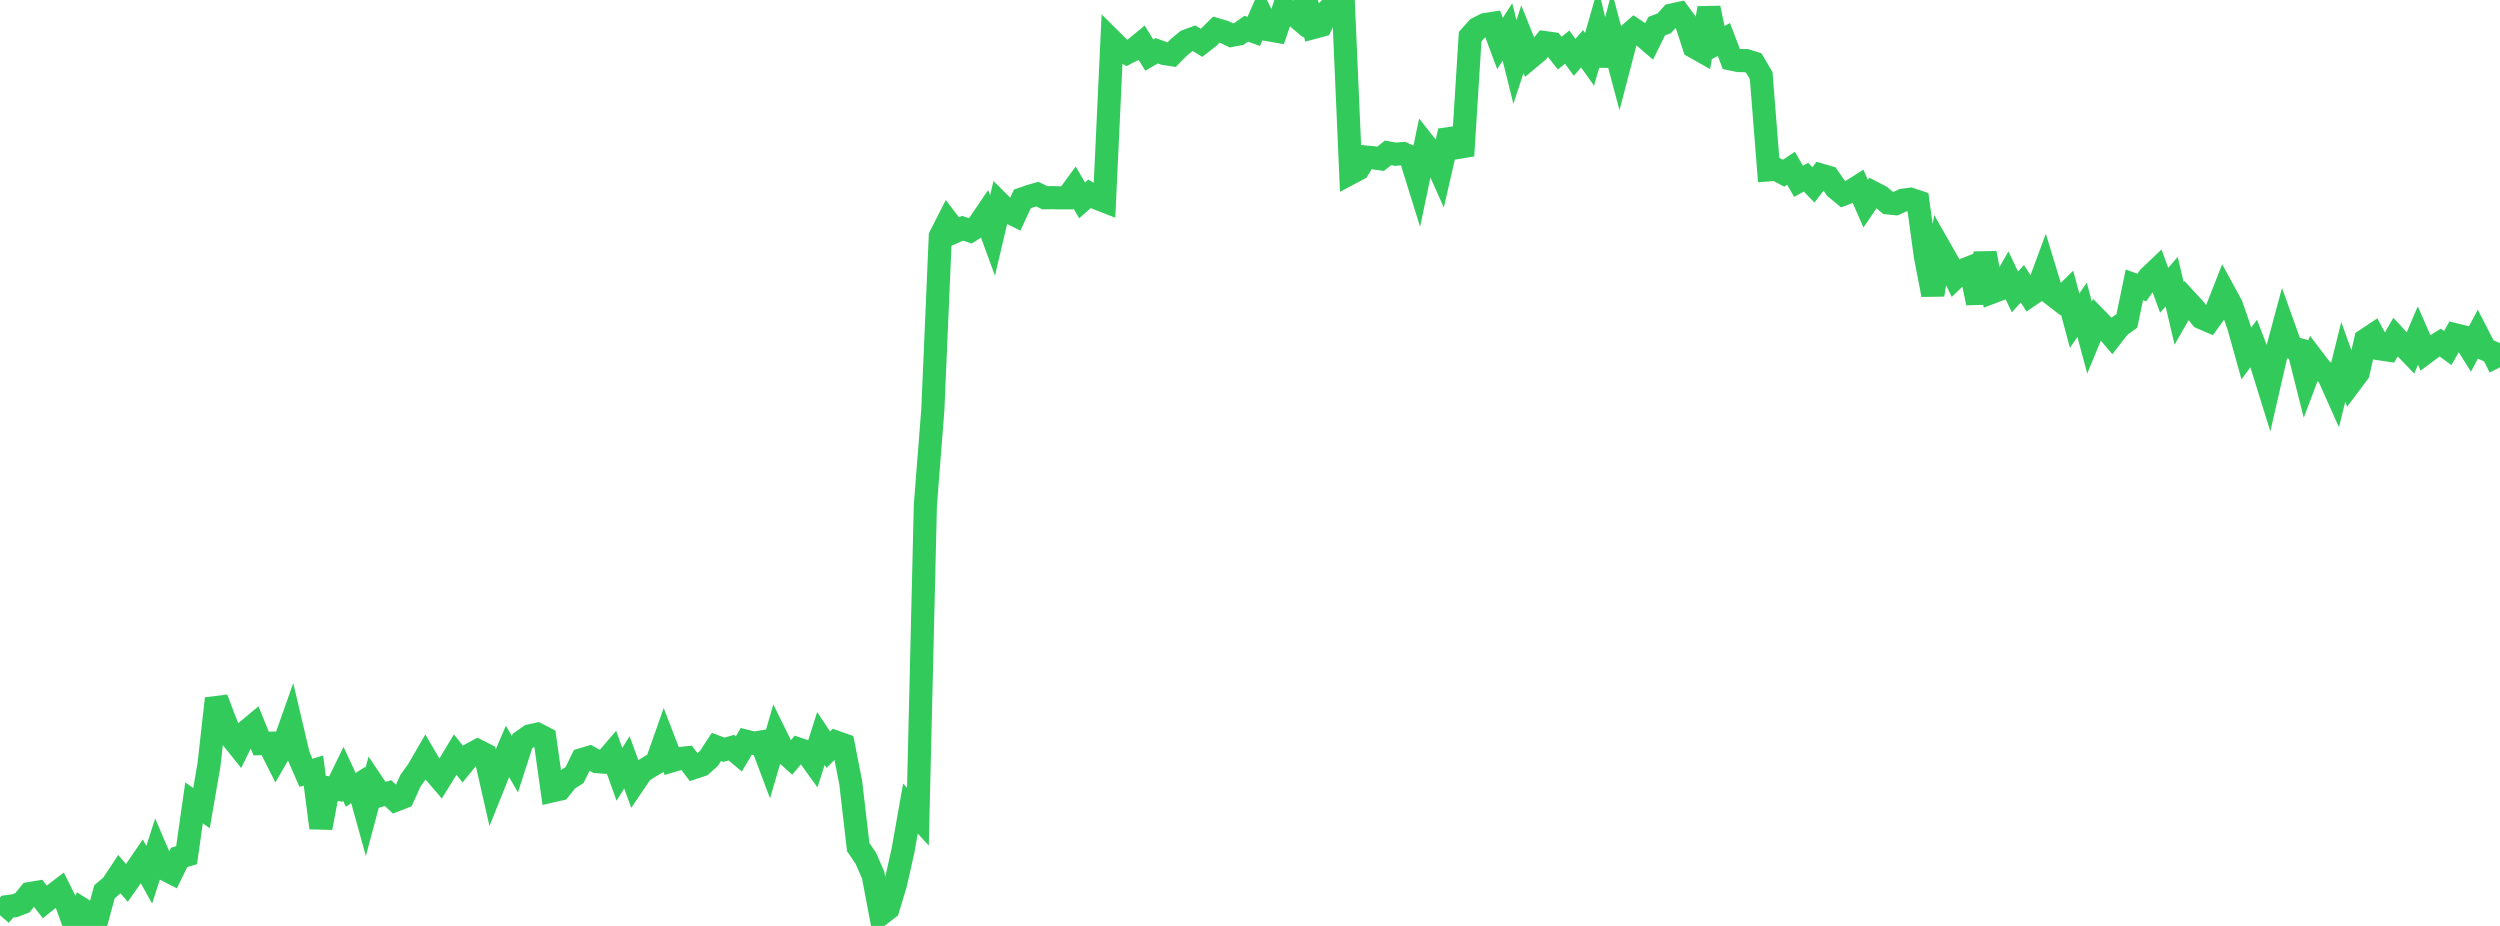 <?xml version="1.0" standalone="no"?>
<!DOCTYPE svg PUBLIC "-//W3C//DTD SVG 1.1//EN" "http://www.w3.org/Graphics/SVG/1.1/DTD/svg11.dtd">

<svg width="135" height="50" viewBox="0 0 135 50" preserveAspectRatio="none" 
  xmlns="http://www.w3.org/2000/svg"
  xmlns:xlink="http://www.w3.org/1999/xlink">


<polyline points="0.0, 49.422 0.403, 48.958 0.806, 48.905 1.209, 48.75 1.612, 48.252 2.015, 48.185 2.418, 48.702 2.821, 48.377 3.224, 48.071 3.627, 48.877 4.03, 50.0 4.433, 49.097 4.836, 49.35 5.239, 49.64 5.642, 48.154 6.045, 47.816 6.448, 47.205 6.851, 47.679 7.254, 47.104 7.657, 46.516 8.06, 47.235 8.463, 45.979 8.866, 46.918 9.269, 47.124 9.672, 46.3 10.075, 46.181 10.478, 43.352 10.881, 43.64 11.284, 41.307 11.687, 37.724 12.09, 38.79 12.493, 39.816 12.896, 40.317 13.299, 39.5 13.701, 39.166 14.104, 40.153 14.507, 40.138 14.91, 40.938 15.313, 40.241 15.716, 39.102 16.119, 40.81 16.522, 41.733 16.925, 41.61 17.328, 44.704 17.731, 42.545 18.134, 42.607 18.537, 41.783 18.94, 42.649 19.343, 42.392 19.746, 43.847 20.149, 42.344 20.552, 42.945 20.955, 42.829 21.358, 43.208 21.761, 43.052 22.164, 42.158 22.567, 41.601 22.97, 40.904 23.373, 41.595 23.776, 42.064 24.179, 41.416 24.582, 40.749 24.985, 41.256 25.388, 40.759 25.791, 40.538 26.194, 40.744 26.597, 42.518 27.0, 41.513 27.403, 40.574 27.806, 41.265 28.209, 40.019 28.612, 39.736 29.015, 39.649 29.418, 39.858 29.821, 42.706 30.224, 42.614 30.627, 42.11 31.03, 41.85 31.433, 41.018 31.836, 40.897 32.239, 41.129 32.642, 41.158 33.045, 40.687 33.448, 41.814 33.851, 41.168 34.254, 42.263 34.657, 41.668 35.06, 41.415 35.463, 41.179 35.866, 40.038 36.269, 41.085 36.672, 40.965 37.075, 40.923 37.478, 41.447 37.881, 41.312 38.284, 40.951 38.687, 40.334 39.09, 40.488 39.493, 40.372 39.896, 40.71 40.299, 40.031 40.701, 40.133 41.104, 40.068 41.507, 41.139 41.91, 39.758 42.313, 40.577 42.716, 40.938 43.119, 40.454 43.522, 40.591 43.925, 41.149 44.328, 39.879 44.731, 40.483 45.134, 40.073 45.537, 40.216 45.94, 42.267 46.343, 45.74 46.746, 46.332 47.149, 47.249 47.552, 49.372 47.955, 49.063 48.358, 47.726 48.761, 45.94 49.164, 43.663 49.567, 44.101 49.97, 27.276 50.373, 22.131 50.776, 12.761 51.179, 11.971 51.582, 12.502 51.985, 12.327 52.388, 12.464 52.791, 12.21 53.194, 11.618 53.597, 12.716 54.0, 11.005 54.403, 11.406 54.806, 11.607 55.209, 10.739 55.612, 10.599 56.015, 10.483 56.418, 10.678 56.821, 10.673 57.224, 10.684 57.627, 10.683 58.03, 10.13 58.433, 10.817 58.836, 10.464 59.239, 10.703 59.642, 10.859 60.045, 2.21 60.448, 2.611 60.851, 2.857 61.254, 2.651 61.657, 2.319 62.06, 2.974 62.463, 2.742 62.866, 2.887 63.269, 2.95 63.672, 2.543 64.075, 2.212 64.478, 2.063 64.881, 2.312 65.284, 1.998 65.687, 1.598 66.09, 1.716 66.493, 1.911 66.896, 1.835 67.299, 1.551 67.701, 1.697 68.104, 0.782 68.507, 1.607 68.91, 1.678 69.313, 0.481 69.716, 0.657 70.119, 0.997 70.522, 0.0 70.925, 1.484 71.328, 1.376 71.731, 0.548 72.134, 0.132 72.537, 0.094 72.94, 9.343 73.343, 9.129 73.746, 8.481 74.149, 8.518 74.552, 8.576 74.955, 8.255 75.358, 8.328 75.761, 8.292 76.164, 8.471 76.567, 9.765 76.97, 7.835 77.373, 8.345 77.776, 9.247 78.179, 7.495 78.582, 7.437 78.985, 8.409 79.388, 1.98 79.791, 1.532 80.194, 1.329 80.597, 1.265 81.0, 2.349 81.403, 1.726 81.806, 3.35 82.209, 2.118 82.612, 3.123 83.015, 2.787 83.418, 2.301 83.821, 2.357 84.224, 2.87 84.627, 2.545 85.03, 3.095 85.433, 2.634 85.836, 3.205 86.239, 1.799 86.642, 3.514 87.045, 1.987 87.448, 3.502 87.851, 1.96 88.254, 1.608 88.657, 1.875 89.06, 2.222 89.463, 1.411 89.866, 1.26 90.269, 0.813 90.672, 0.726 91.075, 1.278 91.478, 2.525 91.881, 2.752 92.284, 0.437 92.687, 2.353 93.09, 2.134 93.493, 3.187 93.896, 3.27 94.299, 3.274 94.701, 3.4 95.104, 4.084 95.507, 9.172 95.91, 9.141 96.313, 9.355 96.716, 9.086 97.119, 9.789 97.522, 9.569 97.925, 9.983 98.328, 9.455 98.731, 9.573 99.134, 10.156 99.537, 10.487 99.94, 10.334 100.343, 10.078 100.746, 10.998 101.149, 10.404 101.552, 10.615 101.955, 10.957 102.358, 10.998 102.761, 10.813 103.164, 10.759 103.567, 10.893 103.97, 13.831 104.373, 15.918 104.776, 13.451 105.179, 14.157 105.582, 14.989 105.985, 14.602 106.388, 14.443 106.791, 16.361 107.194, 13.668 107.597, 15.767 108.0, 15.614 108.403, 14.917 108.806, 15.763 109.209, 15.327 109.612, 15.945 110.015, 15.669 110.418, 14.578 110.821, 15.898 111.224, 16.208 111.627, 15.812 112.03, 17.315 112.433, 16.731 112.836, 18.229 113.239, 17.249 113.642, 17.662 114.045, 18.136 114.448, 17.616 114.851, 17.33 115.254, 15.383 115.657, 15.526 116.06, 14.962 116.463, 14.579 116.866, 15.676 117.269, 15.208 117.672, 16.925 118.075, 16.221 118.478, 16.658 118.881, 17.155 119.284, 17.328 119.687, 16.77 120.09, 15.743 120.493, 16.48 120.896, 17.646 121.299, 19.089 121.701, 18.549 122.104, 19.603 122.507, 20.899 122.91, 19.141 123.313, 17.638 123.716, 18.762 124.119, 18.872 124.522, 20.473 124.925, 19.408 125.328, 19.937 125.731, 20.26 126.134, 21.161 126.537, 19.54 126.94, 20.66 127.343, 20.122 127.746, 18.356 128.149, 18.089 128.552, 18.841 128.955, 18.901 129.358, 18.206 129.761, 18.643 130.164, 19.061 130.567, 18.119 130.97, 19.044 131.373, 18.745 131.776, 18.499 132.179, 18.795 132.582, 18.079 132.985, 18.18 133.388, 18.825 133.791, 18.071 134.194, 18.855 134.597, 19.034 135.0, 19.835" fill="none" stroke="#32ca5b" stroke-width="1.25"/>

</svg>